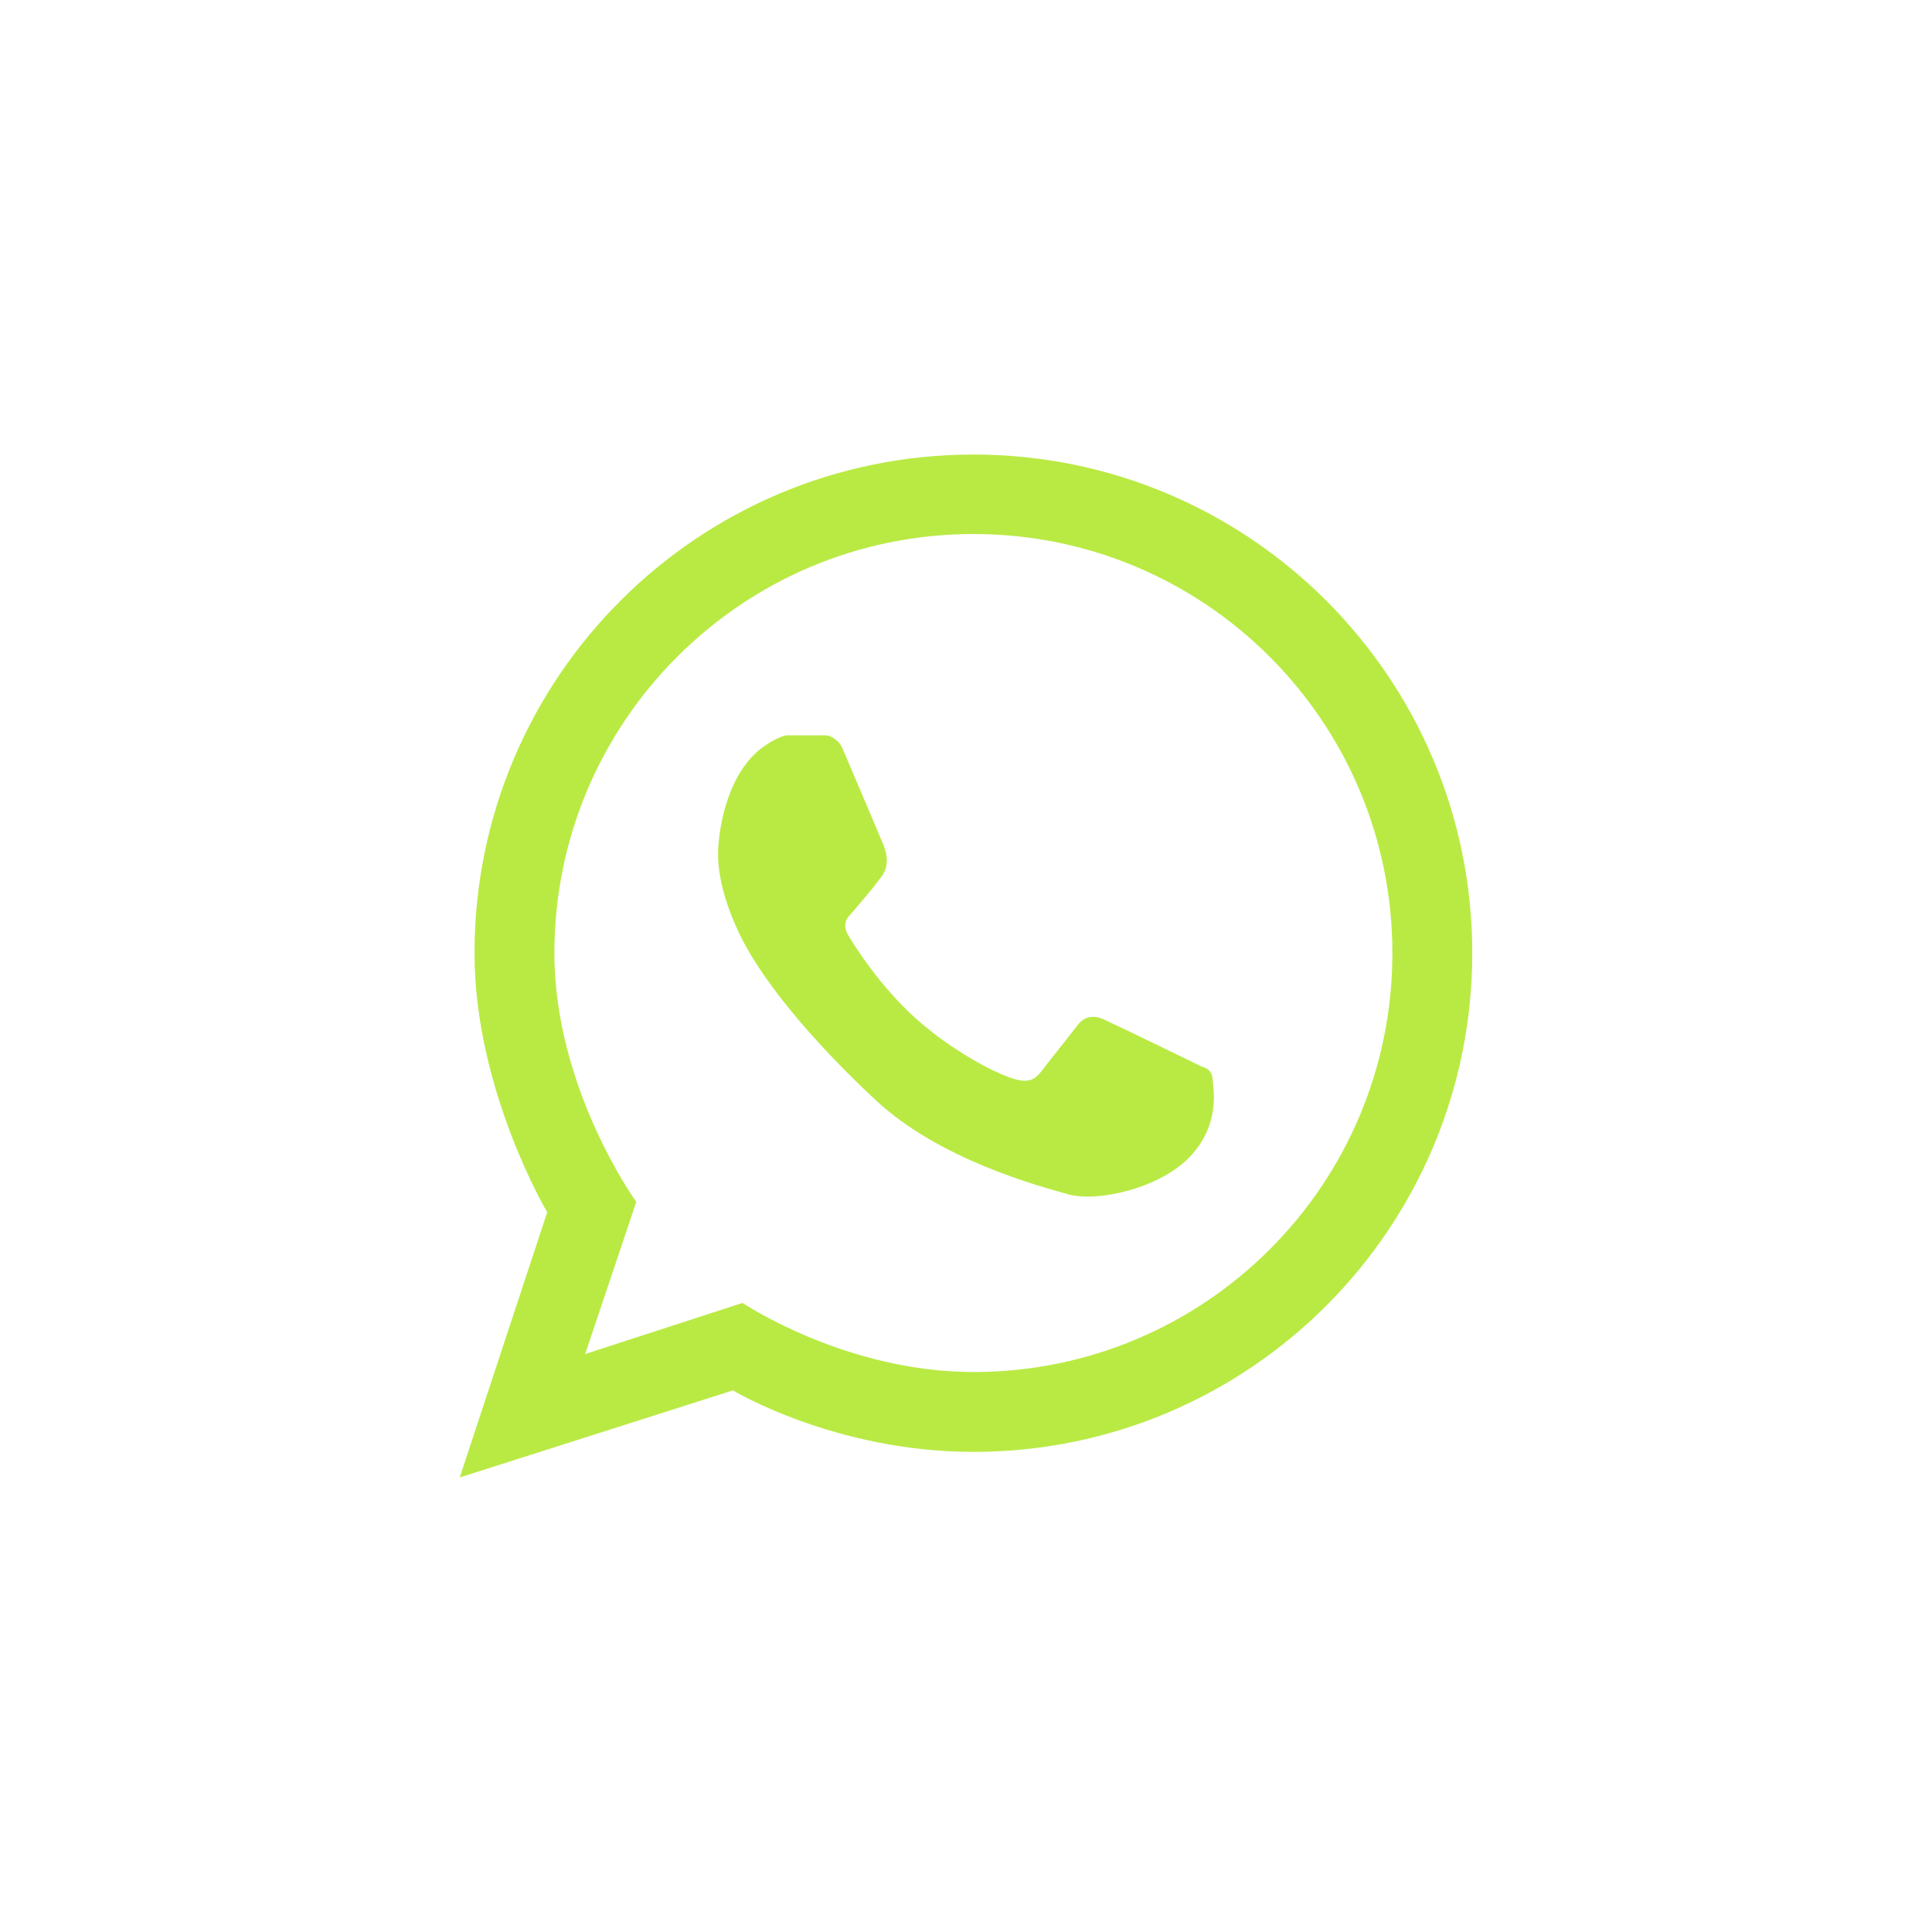 <?xml version="1.0" encoding="UTF-8"?>
<!DOCTYPE svg PUBLIC "-//W3C//DTD SVG 1.1//EN" "http://www.w3.org/Graphics/SVG/1.1/DTD/svg11.dtd">
<!-- Creator: CorelDRAW 2021 (64 Bit) -->
<svg xmlns="http://www.w3.org/2000/svg" xml:space="preserve" width="50px" height="50px" version="1.1" style="shape-rendering:geometricPrecision; text-rendering:geometricPrecision; image-rendering:optimizeQuality; fill-rule:evenodd; clip-rule:evenodd"
viewBox="0 0 4837 4837"
 xmlns:xlink="http://www.w3.org/1999/xlink"
 xmlns:xodm="http://www.corel.com/coreldraw/odm/2003">
 <defs>
  <style type="text/css">
   <![CDATA[
    .fil0 {fill:none}
    .fil1 {fill:#B9EA44}
   ]]>
  </style>
 </defs>
 <g id="Camada_x0020_1">
  <rect class="fil0" width="4837" height="4837"/>
  <path class="fil1" d="M2437 1138c-690,0 -1249,559 -1249,1248 0,343 182,649 182,649l-219 664 684 -218c0,0 255,154 602,154 690,0 1249,-559 1249,-1249 0,-689 -559,-1248 -1249,-1248zm0 2297c-321,0 -578,-173 -578,-173l-394 128 128 -381c0,0 -205,-283 -205,-623 0,-579 470,-1049 1049,-1049 580,0 1049,470 1049,1049 0,580 -469,1049 -1049,1049z"/>
  <path class="fil1" d="M1921 1863c0,0 33,-22 51,-22 17,0 98,0 98,0 0,0 27,5 39,32 12,28 95,223 101,238 6,15 22,52 -4,85 -25,34 -79,96 -79,96 0,0 -22,19 -3,50 18,31 83,131 169,208 85,76 189,133 242,150 51,17 63,-6 83,-32 20,-25 82,-104 82,-104 0,0 21,-31 63,-12 42,19 247,119 247,119 0,0 25,4 26,31 2,28 19,112 -55,192 -74,80 -232,117 -307,96 -74,-21 -321,-86 -482,-236 -161,-150 -292,-308 -345,-425 -53,-116 -51,-185 -48,-218 3,-33 20,-184 122,-248z"/>
 </g>
</svg>
